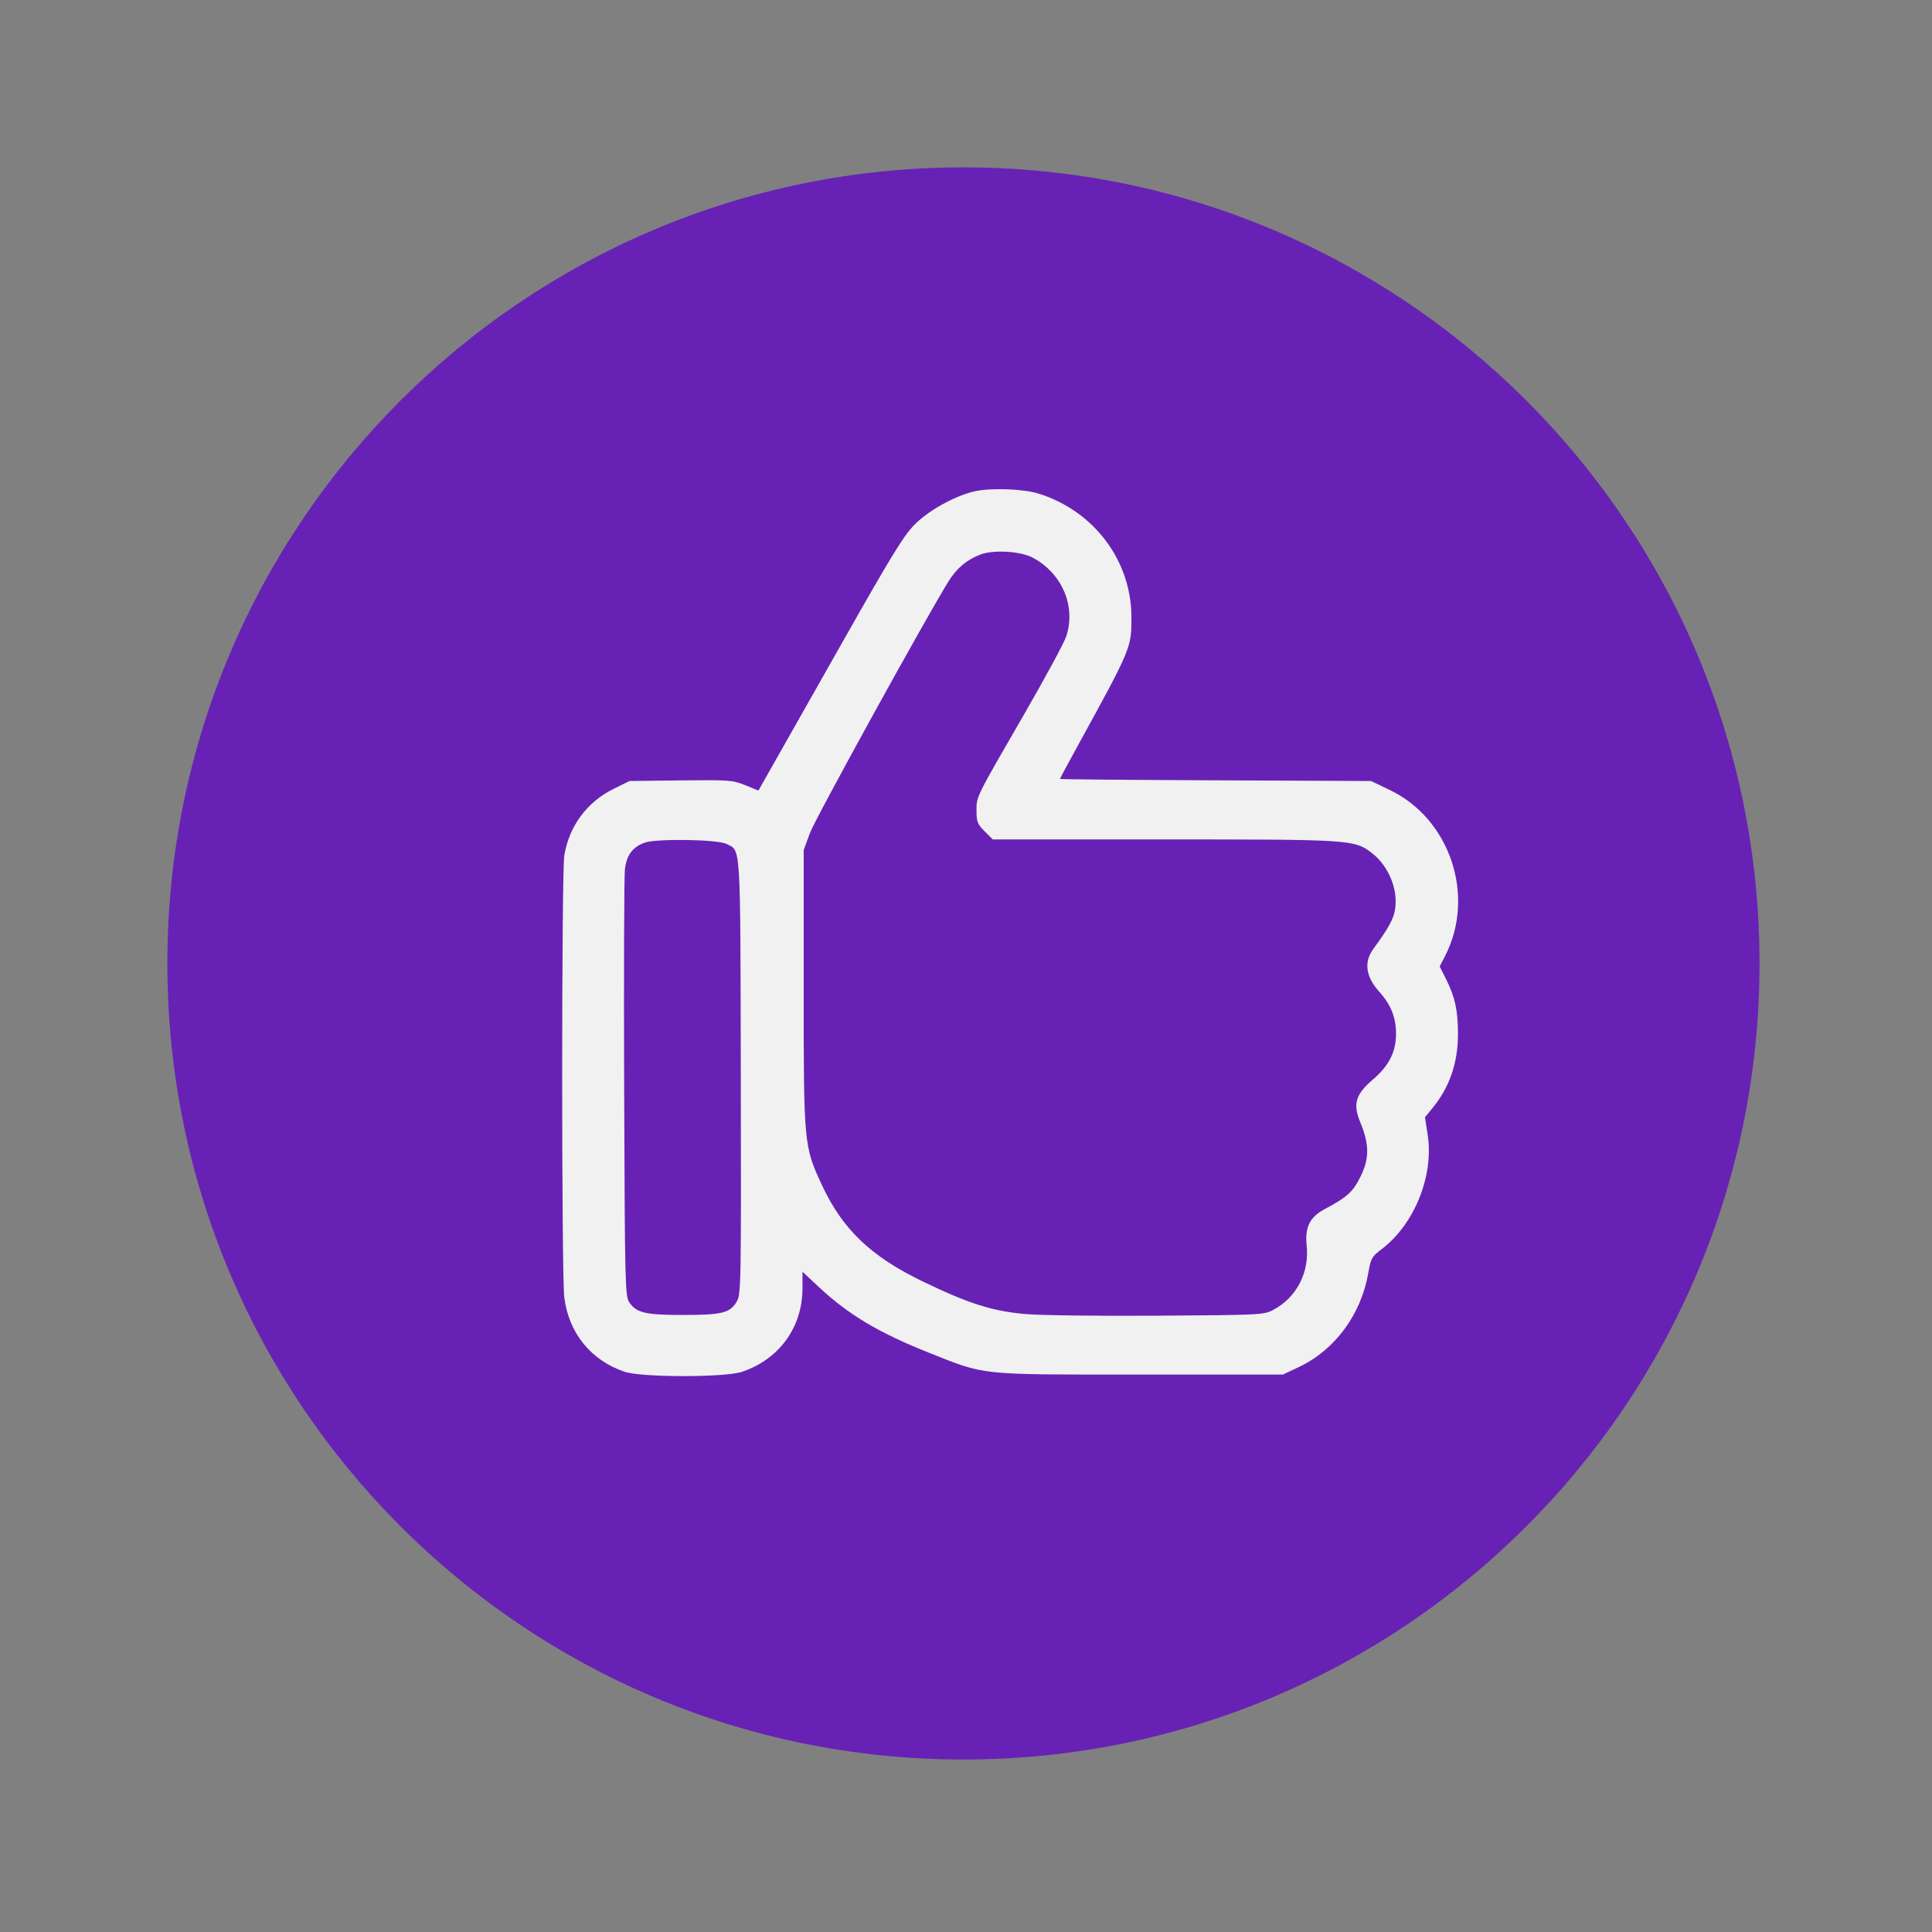<?xml version="1.0" encoding="UTF-8"?> <svg xmlns="http://www.w3.org/2000/svg" xmlns:xlink="http://www.w3.org/1999/xlink" width="250" zoomAndPan="magnify" viewBox="0 0 187.5 187.5" height="250" preserveAspectRatio="xMidYMid meet" version="1.0"><rect x="0" y="0" width="187.5" height="187.5" fill="#808080" stroke="none"/><defs><clipPath id="28e01f271d"><path d="M 16.242 16.242 L 170.762 16.242 L 170.762 170.762 L 16.242 170.762 Z M 16.242 16.242 " clip-rule="nonzero"></path></clipPath><clipPath id="2031d3acbe"><path d="M 93.5 16.242 C 50.832 16.242 16.242 50.832 16.242 93.5 C 16.242 136.172 50.832 170.762 93.5 170.762 C 136.172 170.762 170.762 136.172 170.762 93.5 C 170.762 50.832 136.172 16.242 93.5 16.242 Z M 93.5 16.242 " clip-rule="nonzero"></path></clipPath><clipPath id="f7e5c12cec"><path d="M 0.242 0.242 L 154.762 0.242 L 154.762 154.762 L 0.242 154.762 Z M 0.242 0.242 " clip-rule="nonzero"></path></clipPath><clipPath id="a7f99016ce"><path d="M 77.5 0.242 C 34.832 0.242 0.242 34.832 0.242 77.5 C 0.242 120.172 34.832 154.762 77.5 154.762 C 120.172 154.762 154.762 120.172 154.762 77.5 C 154.762 34.832 120.172 0.242 77.5 0.242 Z M 77.5 0.242 " clip-rule="nonzero"></path></clipPath><clipPath id="9d8ba036a4"><rect x="0" width="155" y="0" height="155"></rect></clipPath></defs><g clip-path="url(#28e01f271d)"><g clip-path="url(#2031d3acbe)"><g transform="matrix(1, 0, 0, 1, 16, 16)"><g clip-path="url(#9d8ba036a4)"><g clip-path="url(#f7e5c12cec)"><g clip-path="url(#a7f99016ce)"><path fill="#6722b5" d="M 0.242 0.242 L 154.762 0.242 L 154.762 154.762 L 0.242 154.762 Z M 0.242 0.242 " fill-opacity="1" fill-rule="nonzero"></path></g></g></g></g></g></g><path fill="#f1f1f1" d="M 94.535 47.695 C 92.555 48.164 89.973 49.629 88.656 51.02 C 87.641 52.094 86.457 54.031 81.992 61.914 C 79.758 65.859 76.957 70.805 75.766 72.906 L 73.602 76.727 L 72.328 76.203 C 71.125 75.711 70.785 75.684 66.078 75.738 L 61.098 75.797 L 59.555 76.555 C 56.973 77.828 55.242 80.164 54.766 83.012 C 54.492 84.633 54.492 123.684 54.762 125.887 C 55.188 129.363 57.34 132.023 60.629 133.133 C 62.273 133.688 70.344 133.691 72 133.137 C 75.629 131.922 77.883 128.805 77.883 125.004 L 77.883 123.422 L 79.445 124.883 C 82.316 127.574 85.27 129.34 90.145 131.277 C 95.723 133.496 94.828 133.402 110.617 133.402 L 124.5 133.402 L 126.059 132.668 C 129.555 131.016 132.094 127.574 132.793 123.539 C 133.039 122.117 133.133 121.953 134.102 121.219 C 137.281 118.801 139.168 114.098 138.555 110.121 L 138.293 108.43 L 139.055 107.5 C 140.688 105.5 141.504 103.105 141.496 100.336 C 141.492 98.066 141.215 96.793 140.371 95.09 L 139.723 93.797 L 140.27 92.727 C 143.223 86.91 140.715 79.453 134.863 76.66 L 133.059 75.797 L 117.965 75.73 C 109.66 75.695 102.867 75.637 102.867 75.594 C 102.867 75.555 103.605 74.176 104.508 72.535 C 109.816 62.867 109.812 62.875 109.805 59.879 C 109.793 54.398 106.156 49.57 100.773 47.898 C 99.27 47.43 96.09 47.328 94.535 47.695 M 95.137 53.82 C 93.824 54.324 92.848 55.145 92.062 56.406 C 89.82 60.016 79.109 79.465 78.602 80.848 L 77.996 82.504 L 77.996 95.926 C 77.996 111.062 78.016 111.242 79.762 115 C 81.777 119.328 84.535 121.957 89.648 124.414 C 94.02 126.516 96.297 127.238 99.457 127.523 C 100.91 127.656 106.609 127.727 112.352 127.688 C 122.418 127.621 122.668 127.609 123.59 127.113 C 125.84 125.91 127.09 123.488 126.812 120.863 C 126.629 119.102 127.117 118.113 128.547 117.352 C 130.742 116.188 131.309 115.676 132.047 114.172 C 132.906 112.43 132.898 111.059 132.023 108.938 C 131.277 107.148 131.551 106.211 133.234 104.773 C 134.816 103.422 135.488 102.082 135.484 100.293 C 135.477 98.738 134.98 97.496 133.875 96.27 C 132.539 94.793 132.34 93.379 133.289 92.082 C 134.793 90.027 135.25 89.188 135.398 88.207 C 135.688 86.27 134.738 84 133.117 82.766 C 131.441 81.488 131.082 81.465 112.977 81.465 L 96.344 81.465 L 95.559 80.68 C 94.867 79.988 94.77 79.746 94.77 78.703 C 94.77 77.277 94.645 77.531 99.383 69.336 C 101.434 65.785 103.281 62.371 103.484 61.746 C 104.441 58.824 103.062 55.613 100.207 54.113 C 99.008 53.484 96.41 53.336 95.137 53.82 M 62.559 81.781 C 61.383 82.219 60.816 82.98 60.648 84.355 C 60.57 84.992 60.535 94.57 60.574 105.641 C 60.641 124.57 60.672 125.805 61.062 126.383 C 61.762 127.414 62.633 127.617 66.312 127.617 C 70.078 127.617 70.848 127.426 71.512 126.301 C 71.914 125.613 71.934 124.598 71.895 104.527 C 71.848 81.445 71.918 82.605 70.5 81.902 C 69.609 81.457 63.672 81.371 62.559 81.781 " fill-opacity="1" fill-rule="evenodd"></path></svg> 